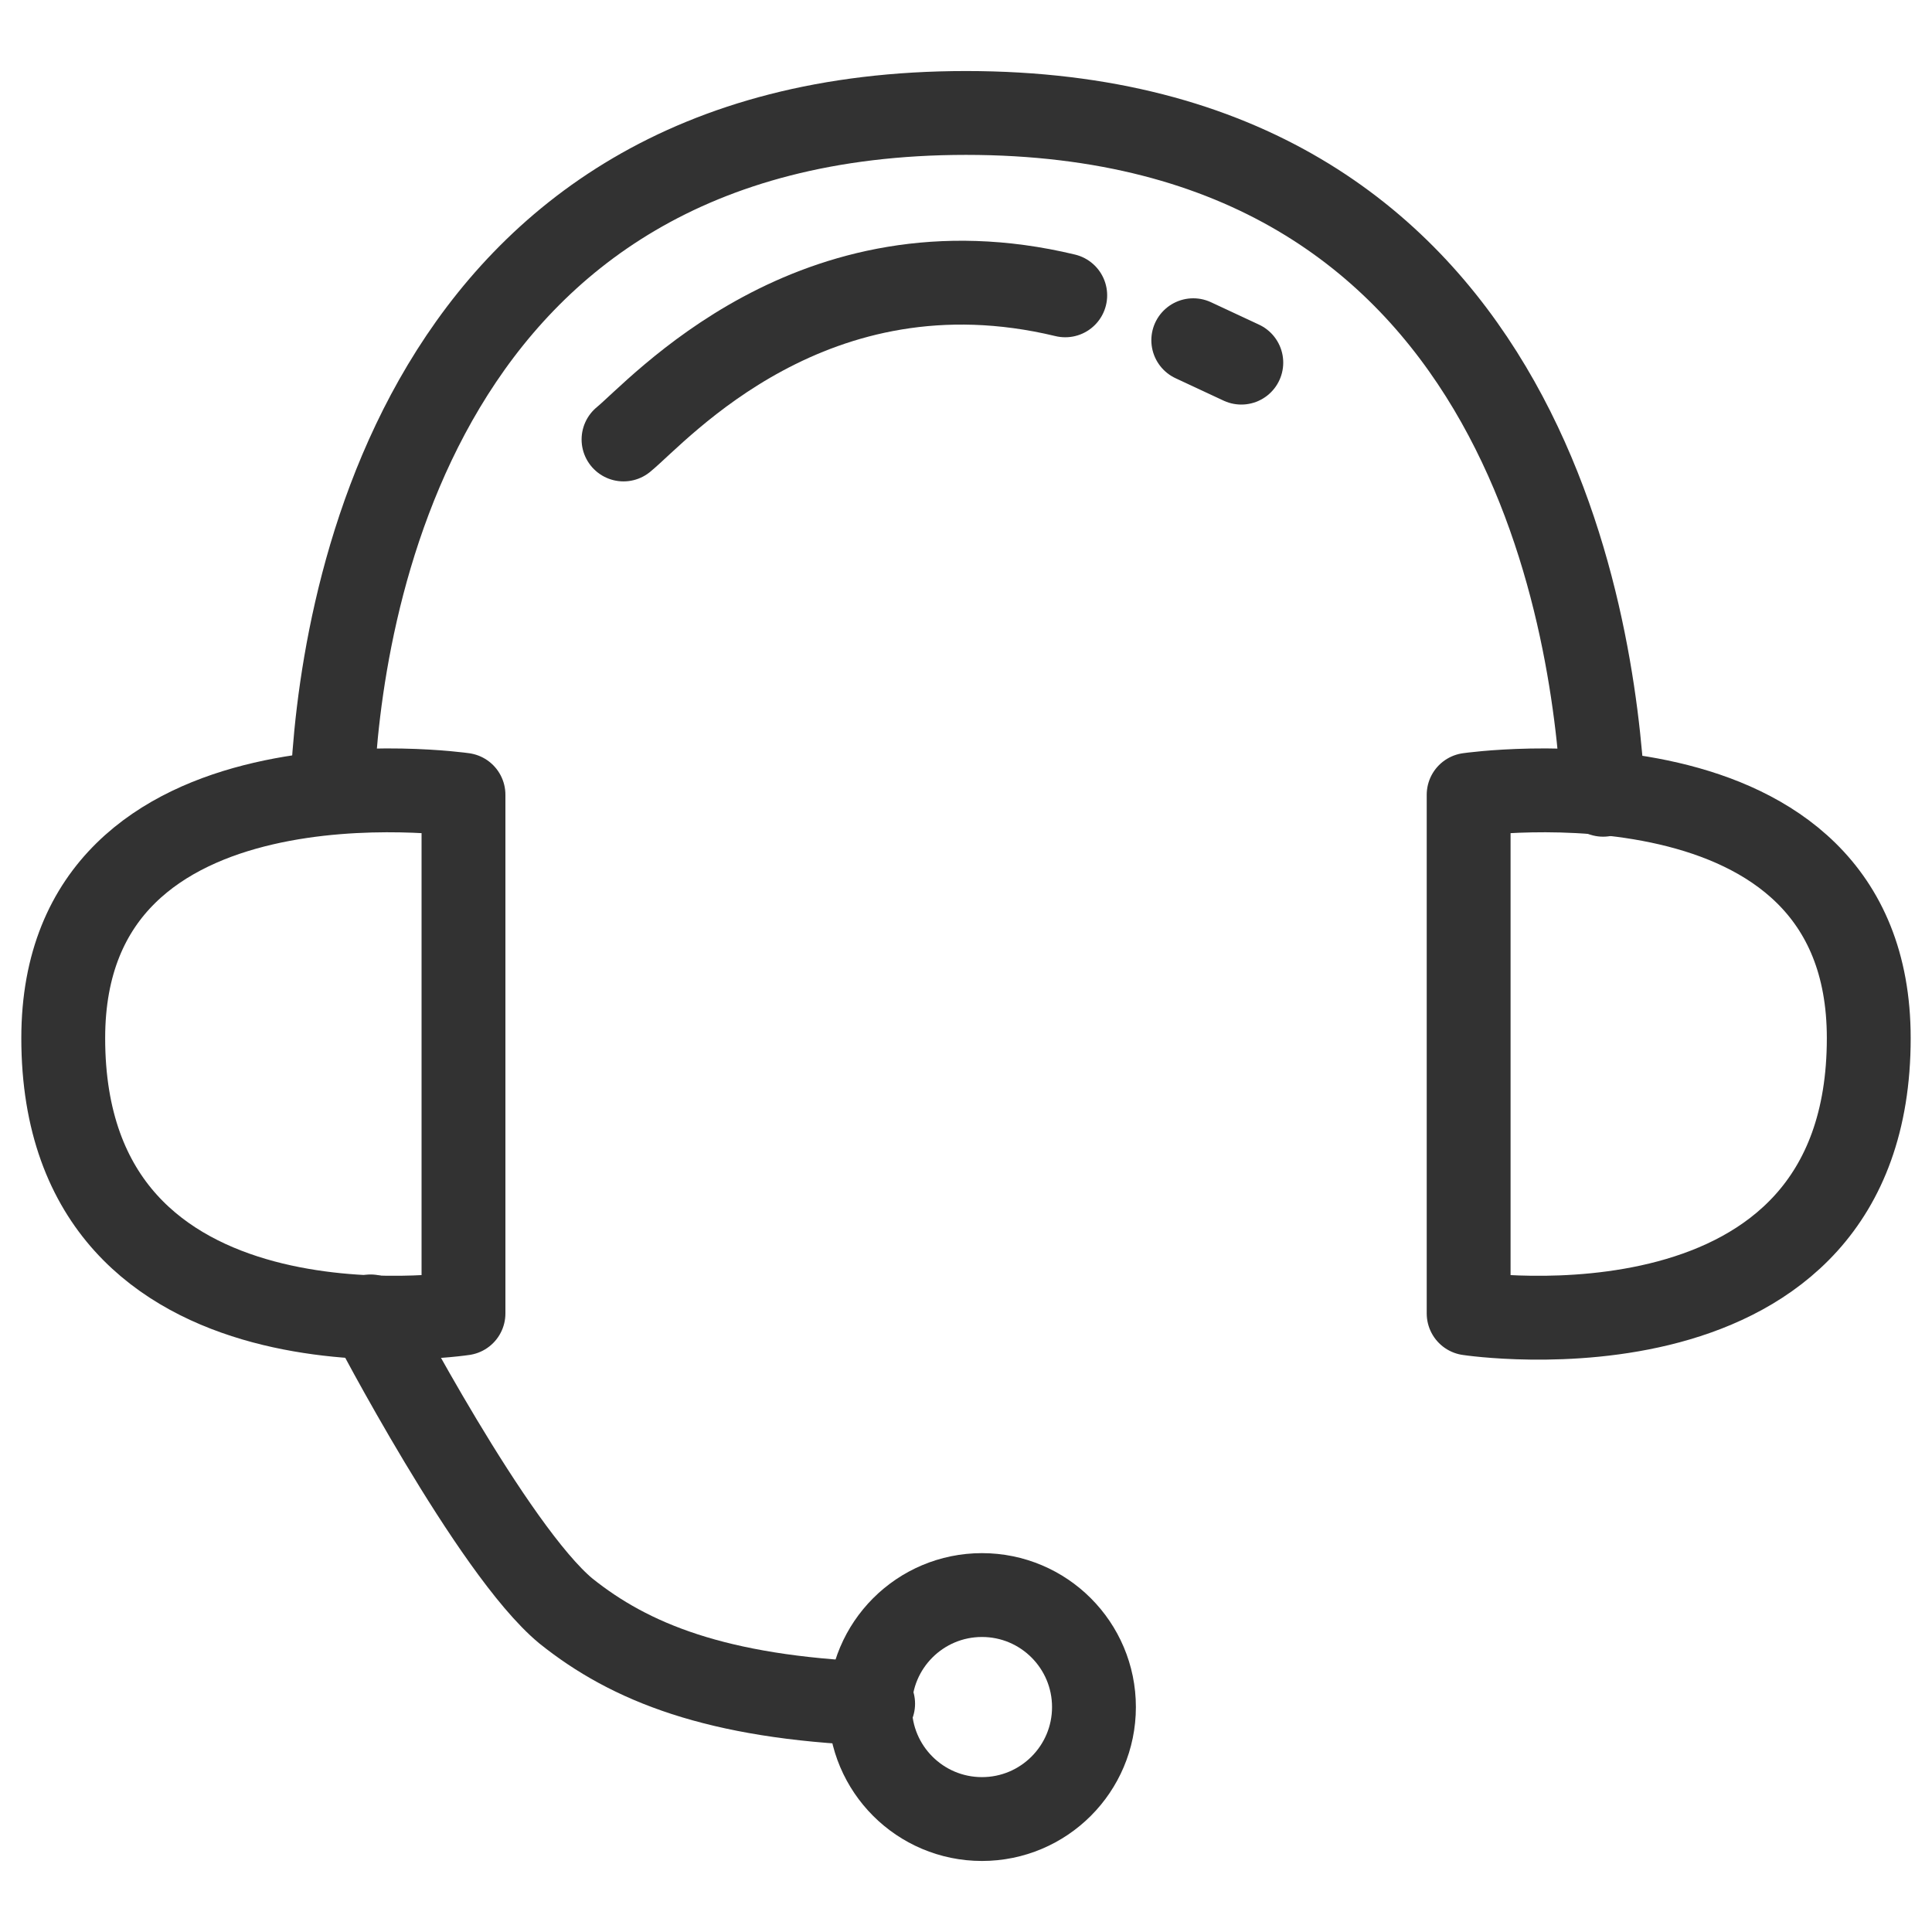 <?xml version="1.0" encoding="utf-8"?>
<!-- Generator: Adobe Illustrator 16.0.0, SVG Export Plug-In . SVG Version: 6.00 Build 0)  -->
<!DOCTYPE svg PUBLIC "-//W3C//DTD SVG 1.0//EN" "http://www.w3.org/TR/2001/REC-SVG-20010904/DTD/svg10.dtd">
<svg version="1.0" id="Layer_1" xmlns="http://www.w3.org/2000/svg" xmlns:xlink="http://www.w3.org/1999/xlink" x="0px" y="0px"
	 width="30px" height="30px" viewBox="0 0 30 30" enable-background="new 0 0 30 30" xml:space="preserve">
<g id="contact_us_1_">
	<g>
		
			<path fill="none" stroke="#323232" stroke-width="1.302" stroke-linecap="round" stroke-linejoin="round" stroke-miterlimit="10" d="
			M7.197,12.341v8.054c0,0-6.215,0.944-6.215-4.275C0.982,11.446,7.197,12.341,7.197,12.341z"/>
		
			<path fill="none" stroke="#323232" stroke-width="1.302" stroke-linecap="round" stroke-linejoin="round" stroke-miterlimit="10" d="
			M22.805,12.341v8.054c0,0,6.213,0.944,6.213-4.275C29.018,11.446,22.805,12.341,22.805,12.341z"/>
		
			<path fill="none" stroke="#323232" stroke-width="1.302" stroke-linecap="round" stroke-linejoin="round" stroke-miterlimit="10" d="
			M5.158,12.291C5.258,9.557,6.4,1.754,15,1.754c8.648,0,9.742,7.853,9.893,10.587"/>
		
			<path fill="none" stroke="#323232" stroke-width="1.302" stroke-linecap="round" stroke-linejoin="round" stroke-miterlimit="10" d="
			M9.682,6.824c0.547-0.447,2.935-3.182,6.859-2.238"/>
		
			<line fill="none" stroke="#323232" stroke-width="1.302" stroke-linecap="round" stroke-linejoin="round" stroke-miterlimit="10" x1="18.529" y1="5.283" x2="19.275" y2="5.631"/>
		
			<path fill="none" stroke="#323232" stroke-width="1.302" stroke-linecap="round" stroke-linejoin="round" stroke-miterlimit="10" d="
			M5.755,20.441c0,0,1.89,3.629,3.032,4.574c0.992,0.795,2.335,1.342,4.771,1.44"/>
		
			<circle fill="none" stroke="#323232" stroke-width="1.302" stroke-linecap="round" stroke-linejoin="round" stroke-miterlimit="10" cx="15.248" cy="26.507" r="1.739"/>
	</g>
</g>
</svg>
